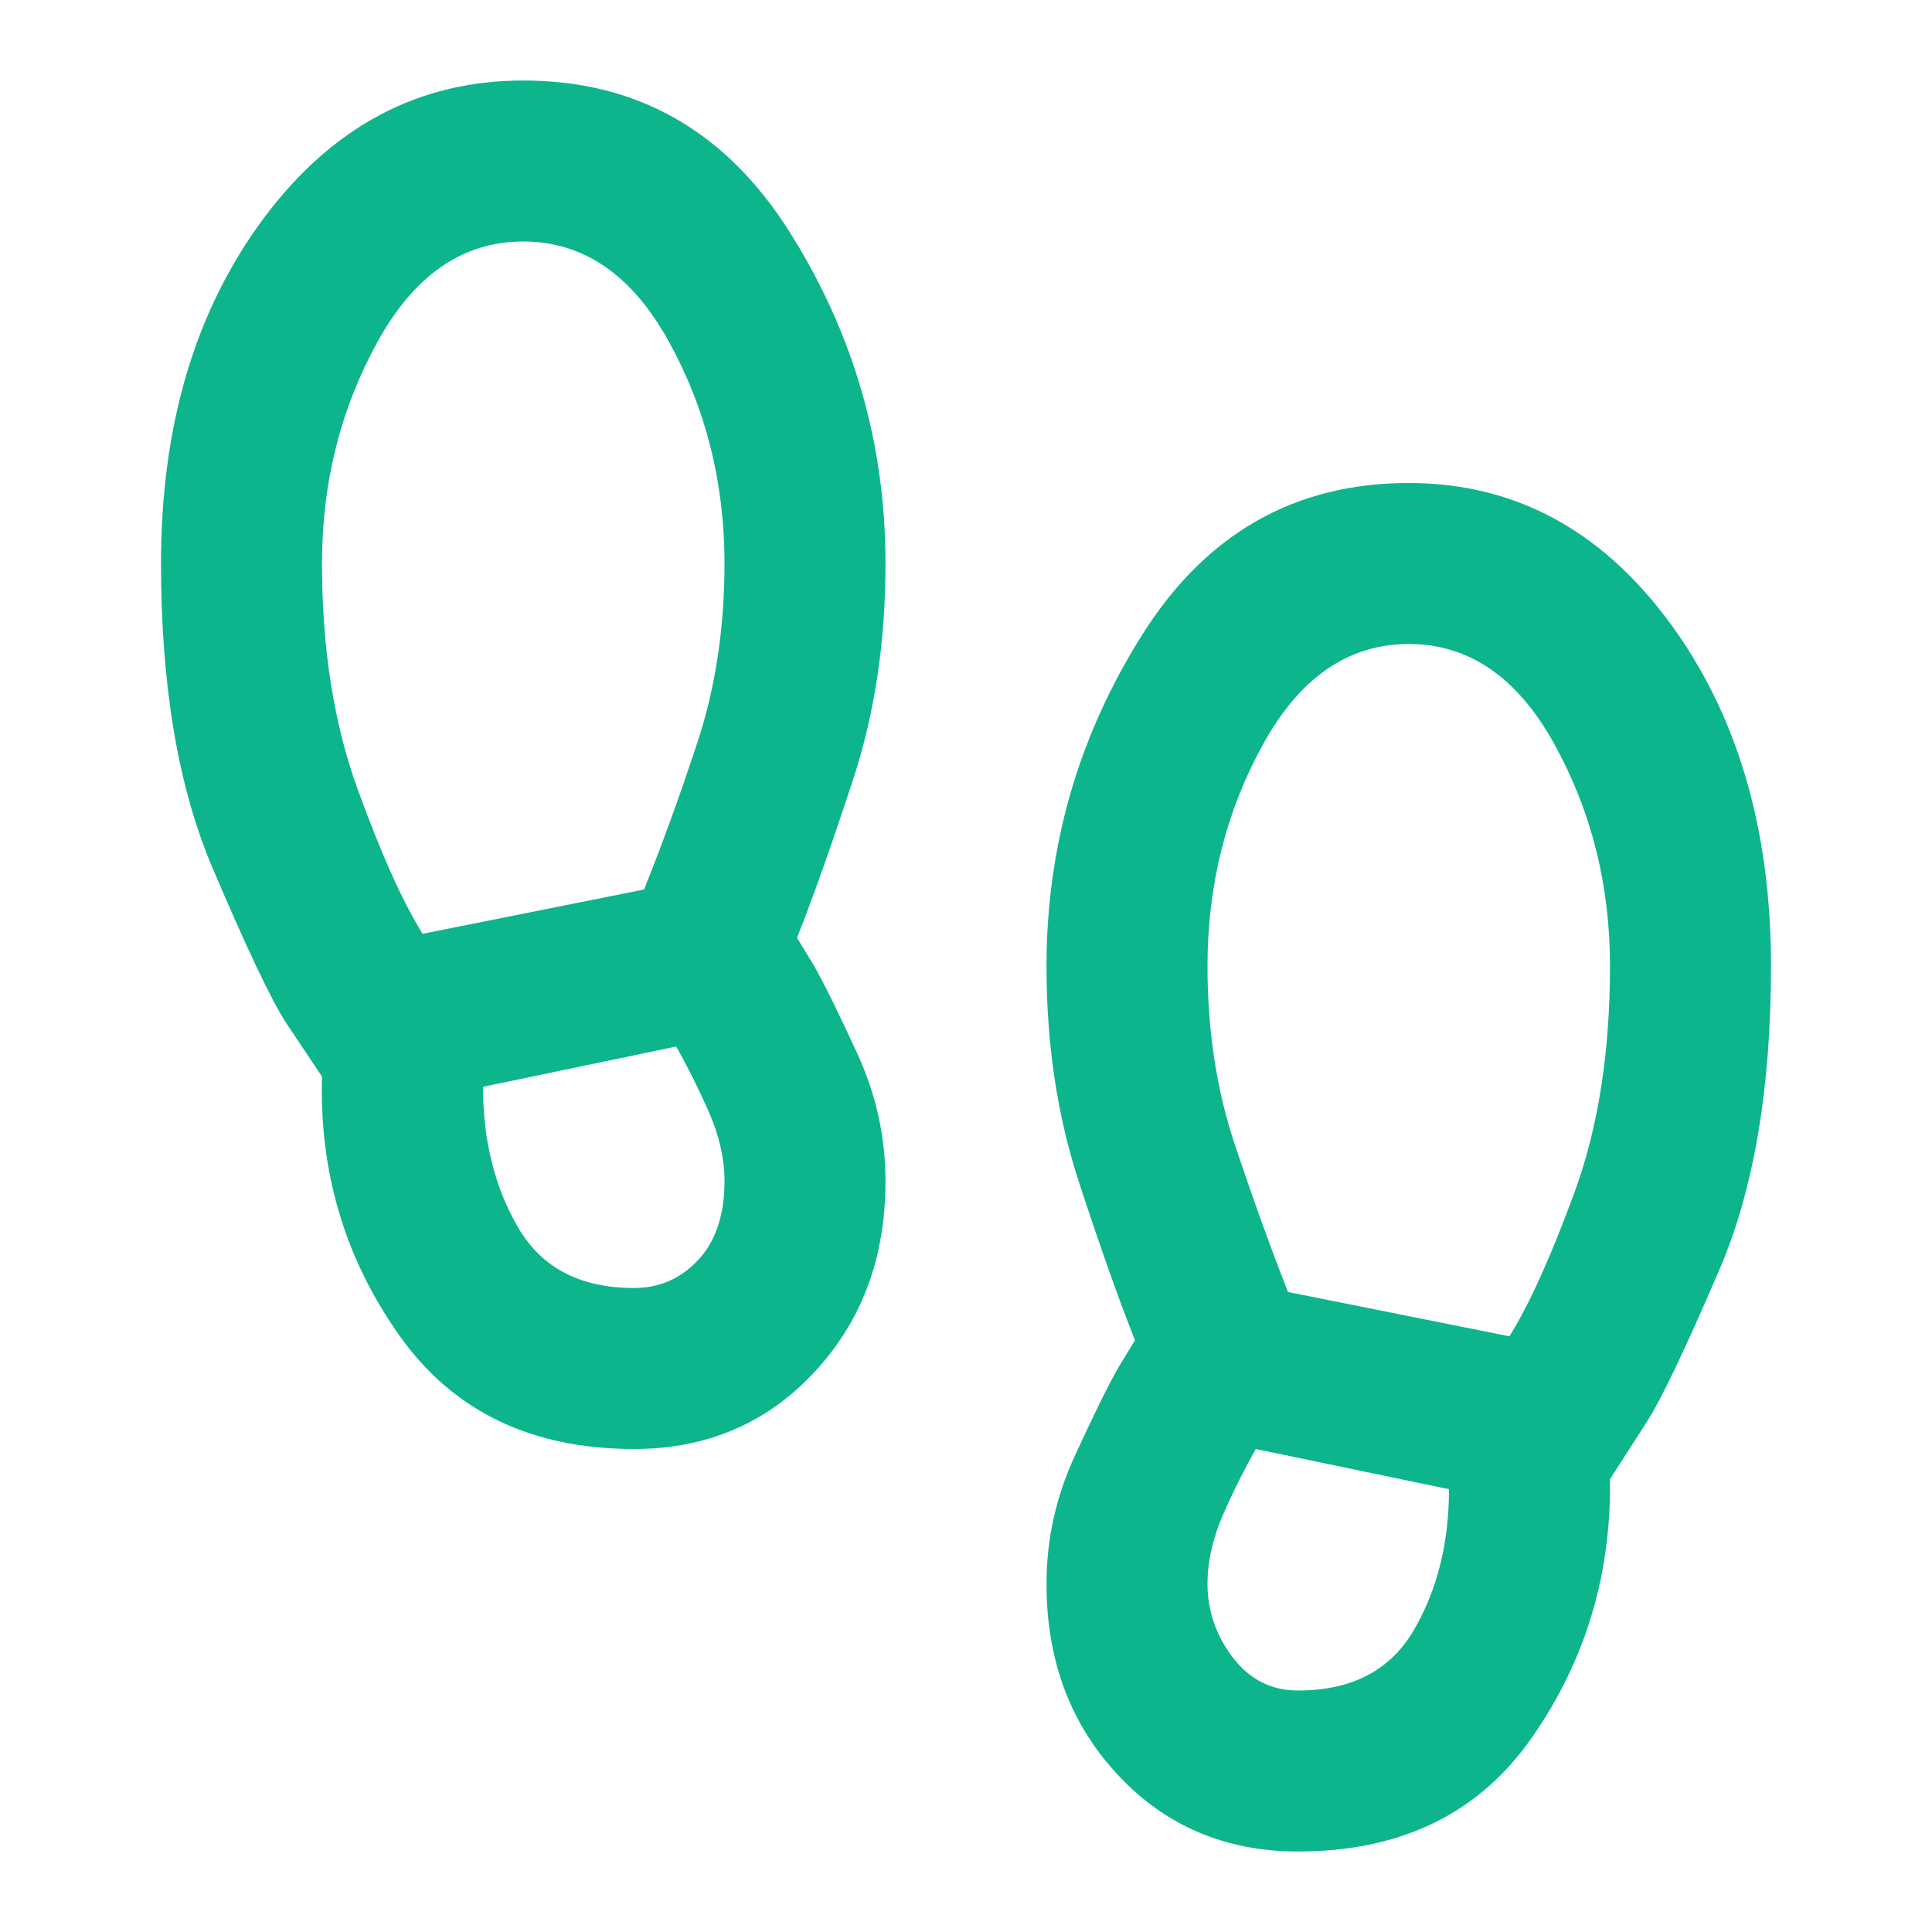 <svg width="15" height="15" viewBox="0 0 15 15" fill="none" xmlns="http://www.w3.org/2000/svg">
<mask id="mask0_29_3915" style="mask-type:alpha" maskUnits="userSpaceOnUse" x="0" y="0" width="15" height="15">
<rect width="15" height="15" fill="#D9D9D9"/>
</mask>
<g mask="url(#mask0_29_3915)">
<path d="M4.062 1.875C3.594 1.875 3.216 2.135 2.93 2.656C2.643 3.177 2.5 3.75 2.5 4.375C2.5 5.031 2.591 5.612 2.773 6.117C2.956 6.622 3.125 7 3.281 7.25L5 6.906C5.135 6.573 5.273 6.193 5.414 5.766C5.555 5.339 5.625 4.875 5.625 4.375C5.625 3.75 5.482 3.177 5.195 2.656C4.909 2.135 4.531 1.875 4.062 1.875ZM4.922 10C5.12 10 5.286 9.927 5.422 9.781C5.557 9.635 5.625 9.432 5.625 9.172C5.625 8.995 5.583 8.812 5.5 8.625C5.417 8.438 5.333 8.271 5.25 8.125L3.75 8.438C3.75 8.854 3.841 9.219 4.023 9.531C4.206 9.844 4.505 10 4.922 10ZM10.938 5C10.469 5 10.091 5.26 9.805 5.781C9.518 6.302 9.375 6.875 9.375 7.5C9.375 8 9.445 8.461 9.586 8.883C9.727 9.305 9.865 9.688 10 10.031L11.719 10.375C11.875 10.125 12.044 9.75 12.227 9.25C12.409 8.75 12.5 8.167 12.5 7.5C12.5 6.875 12.357 6.302 12.07 5.781C11.784 5.26 11.406 5 10.938 5ZM10.078 13.125C10.495 13.125 10.794 12.969 10.977 12.656C11.159 12.344 11.25 11.979 11.25 11.562L9.75 11.25C9.667 11.396 9.583 11.562 9.5 11.75C9.417 11.938 9.375 12.12 9.375 12.297C9.375 12.505 9.44 12.695 9.57 12.867C9.701 13.039 9.87 13.125 10.078 13.125ZM4.922 11.25C4.12 11.25 3.51 10.953 3.094 10.359C2.677 9.766 2.479 9.099 2.5 8.359L2.219 7.938C2.104 7.76 1.914 7.359 1.648 6.734C1.383 6.109 1.25 5.323 1.25 4.375C1.25 3.302 1.516 2.409 2.047 1.695C2.578 0.982 3.25 0.625 4.062 0.625C4.948 0.625 5.638 1.018 6.133 1.805C6.628 2.591 6.875 3.448 6.875 4.375C6.875 4.979 6.792 5.536 6.625 6.047C6.458 6.557 6.312 6.969 6.188 7.281L6.312 7.484C6.396 7.63 6.51 7.862 6.656 8.18C6.802 8.497 6.875 8.828 6.875 9.172C6.875 9.766 6.69 10.26 6.32 10.656C5.951 11.052 5.484 11.25 4.922 11.25ZM10.078 14.375C9.516 14.375 9.049 14.177 8.68 13.781C8.31 13.385 8.125 12.891 8.125 12.297C8.125 11.953 8.198 11.622 8.344 11.305C8.49 10.987 8.604 10.755 8.688 10.609L8.812 10.406C8.688 10.094 8.542 9.682 8.375 9.172C8.208 8.661 8.125 8.104 8.125 7.5C8.125 6.573 8.372 5.716 8.867 4.93C9.362 4.143 10.052 3.75 10.938 3.75C11.75 3.75 12.422 4.107 12.953 4.82C13.484 5.534 13.75 6.427 13.75 7.5C13.75 8.448 13.617 9.232 13.352 9.852C13.086 10.471 12.896 10.87 12.781 11.047L12.5 11.484C12.51 12.224 12.31 12.891 11.898 13.484C11.487 14.078 10.88 14.375 10.078 14.375Z" fill="#0DB58D"/>
</g>
</svg>
